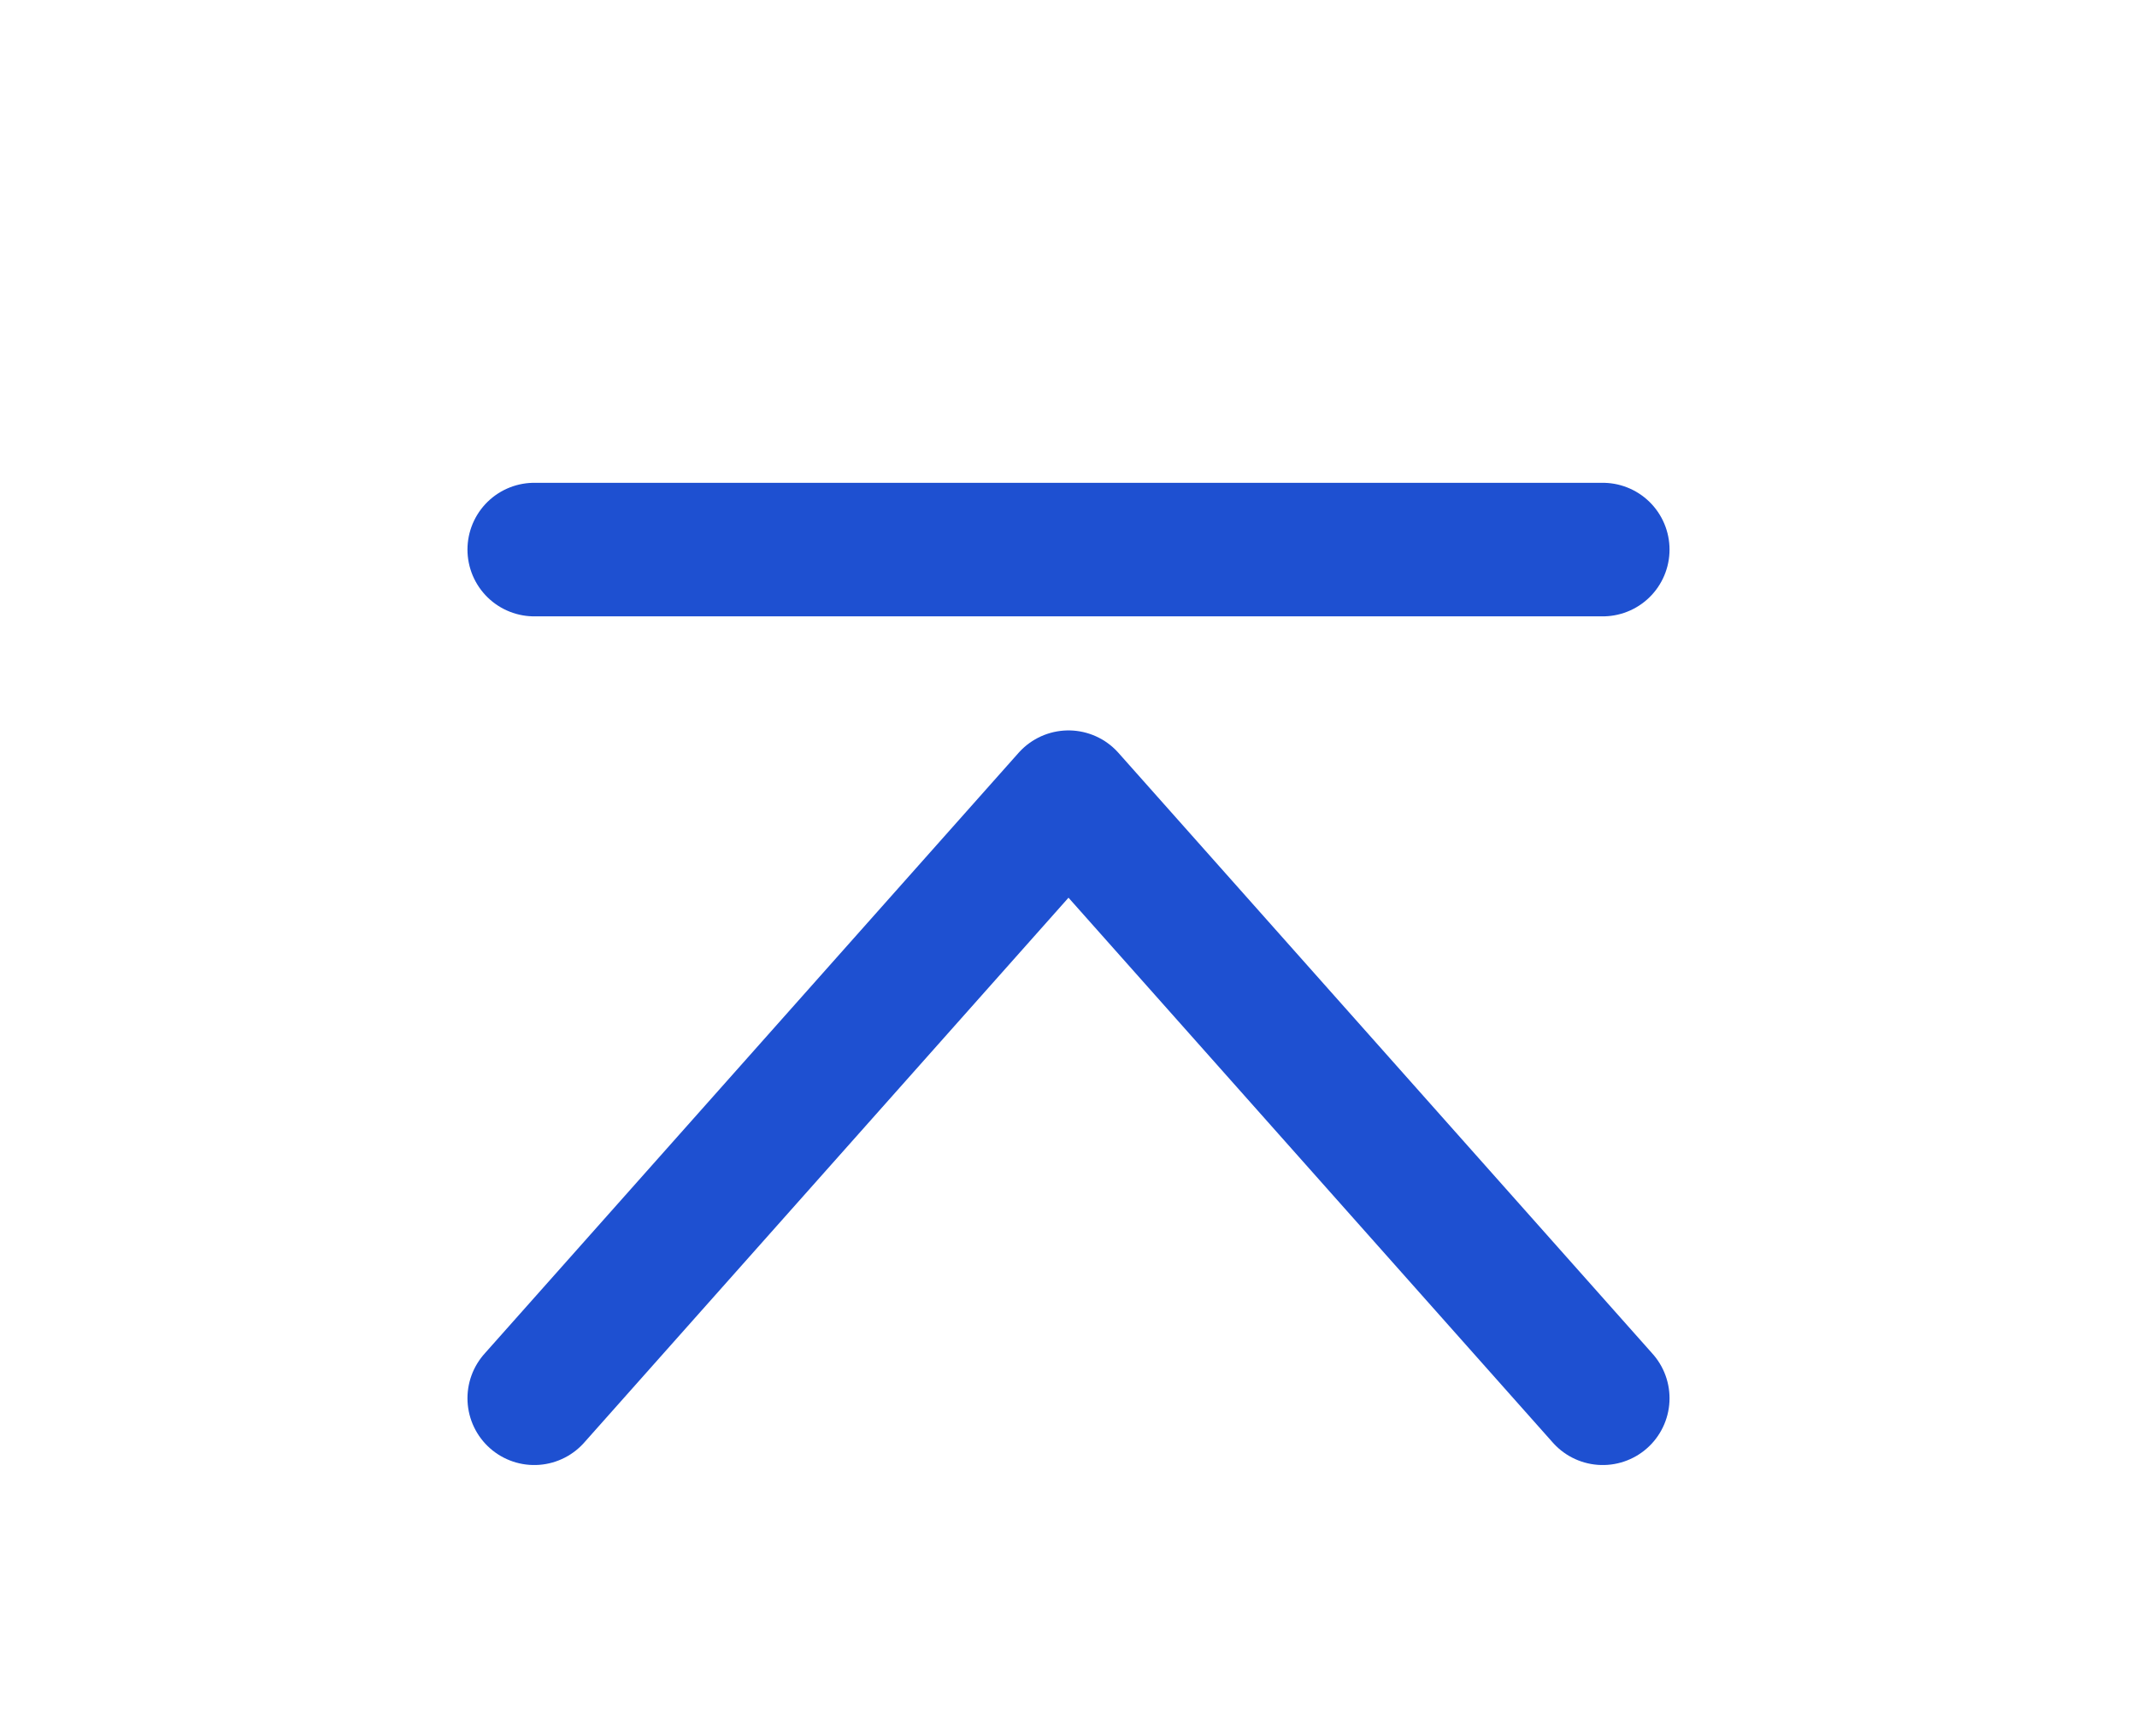 <svg width="32" height="26" viewBox="0 0 32 26" fill="none" xmlns="http://www.w3.org/2000/svg">
<path d="M24 20.939L16 11.938L8 20.939" stroke="#1E50D1" stroke-width="2" stroke-linecap="round" stroke-linejoin="round"/>
<path d="M8 8.23H24" stroke="#1E50D1" stroke-width="2" stroke-linecap="round" stroke-linejoin="round"/>
</svg>
